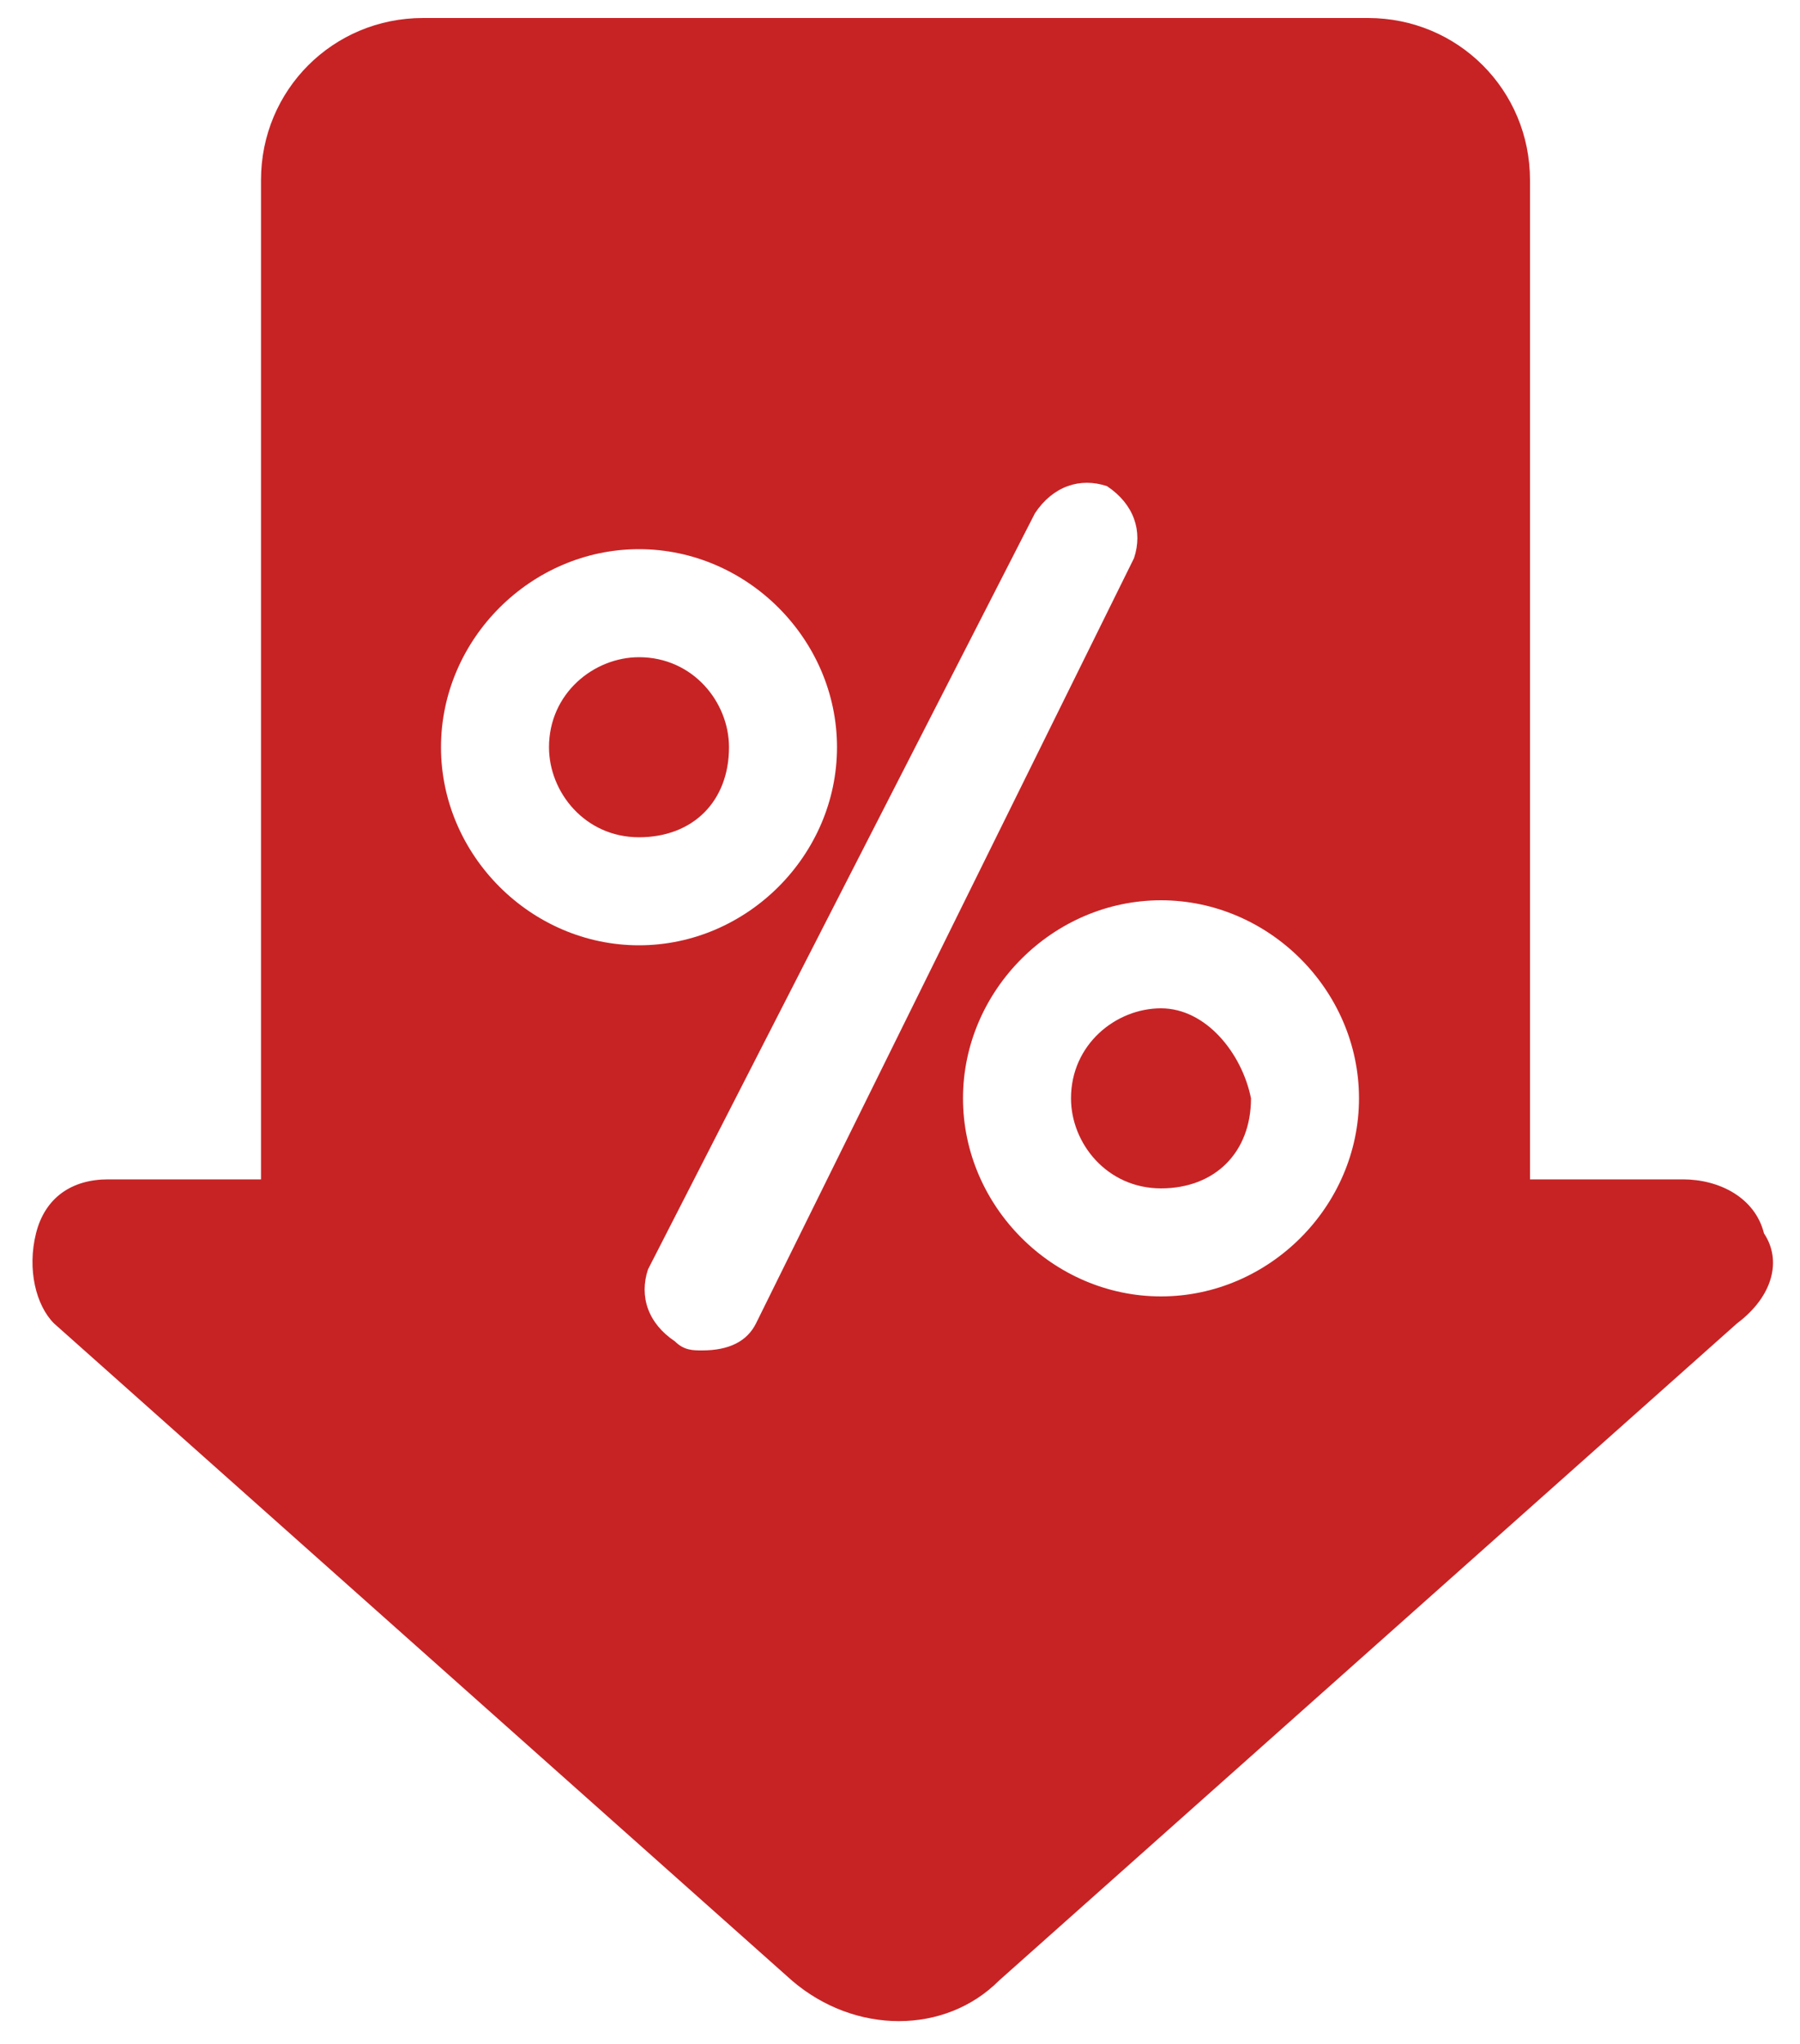 <?xml version="1.0" encoding="utf-8"?>
<!-- Generator: Adobe Illustrator 19.2.1, SVG Export Plug-In . SVG Version: 6.00 Build 0)  -->
<svg version="1.1" id="Layer_1" xmlns="http://www.w3.org/2000/svg" xmlns:xlink="http://www.w3.org/1999/xlink" x="0px" y="0px"
	 viewBox="0 0 20 22.7" style="enable-background:new 0 0 20 22.7;" xml:space="preserve">
<style type="text/css">
	.st0{fill:#C72325;}
</style>
<title>Group 4</title>
<desc>Created with sketchtool.</desc>
<g>
	<path class="st0" d="M12.9,11.2c-0.5,0-1,0.4-1,1c0,0.5,0.4,1,1,1s1-0.4,1-1C13.8,11.7,13.4,11.2,12.9,11.2L12.9,11.2z"/>
	<path class="st0" d="M7.1,7.3c-0.5,0-1,0.4-1,1c0,0.5,0.4,1,1,1s1-0.4,1-1C8.1,7.8,7.7,7.3,7.1,7.3L7.1,7.3z"/>
	<path class="st0" d="M19.6,13.7c-0.1-0.4-0.5-0.6-0.9-0.6h-1.7V2c0-1-0.8-1.8-1.8-1.8H4.7C3.7,0.2,2.9,1,2.9,2v11.1H1.2
		c-0.4,0-0.7,0.2-0.8,0.6c-0.1,0.4,0,0.8,0.2,1L8.8,22c0.7,0.6,1.7,0.6,2.3,0l8.2-7.3C19.7,14.4,19.8,14,19.6,13.7L19.6,13.7z
		 M4.9,8.3c0-1.2,1-2.2,2.2-2.2c1.2,0,2.2,1,2.2,2.2c0,1.2-1,2.2-2.2,2.2C5.9,10.5,4.9,9.5,4.9,8.3L4.9,8.3z M8.4,14.7
		c-0.1,0.2-0.3,0.3-0.6,0.3c-0.1,0-0.2,0-0.3-0.1c-0.3-0.2-0.4-0.5-0.3-0.8l4.3-8.4c0.2-0.3,0.5-0.4,0.8-0.3
		c0.3,0.2,0.4,0.5,0.3,0.8L8.4,14.7z M12.9,14.4c-1.2,0-2.2-1-2.2-2.2c0-1.2,1-2.2,2.2-2.2c1.2,0,2.2,1,2.2,2.2
		C15.1,13.4,14.1,14.4,12.9,14.4L12.9,14.4z"/>
</g>
</svg>
